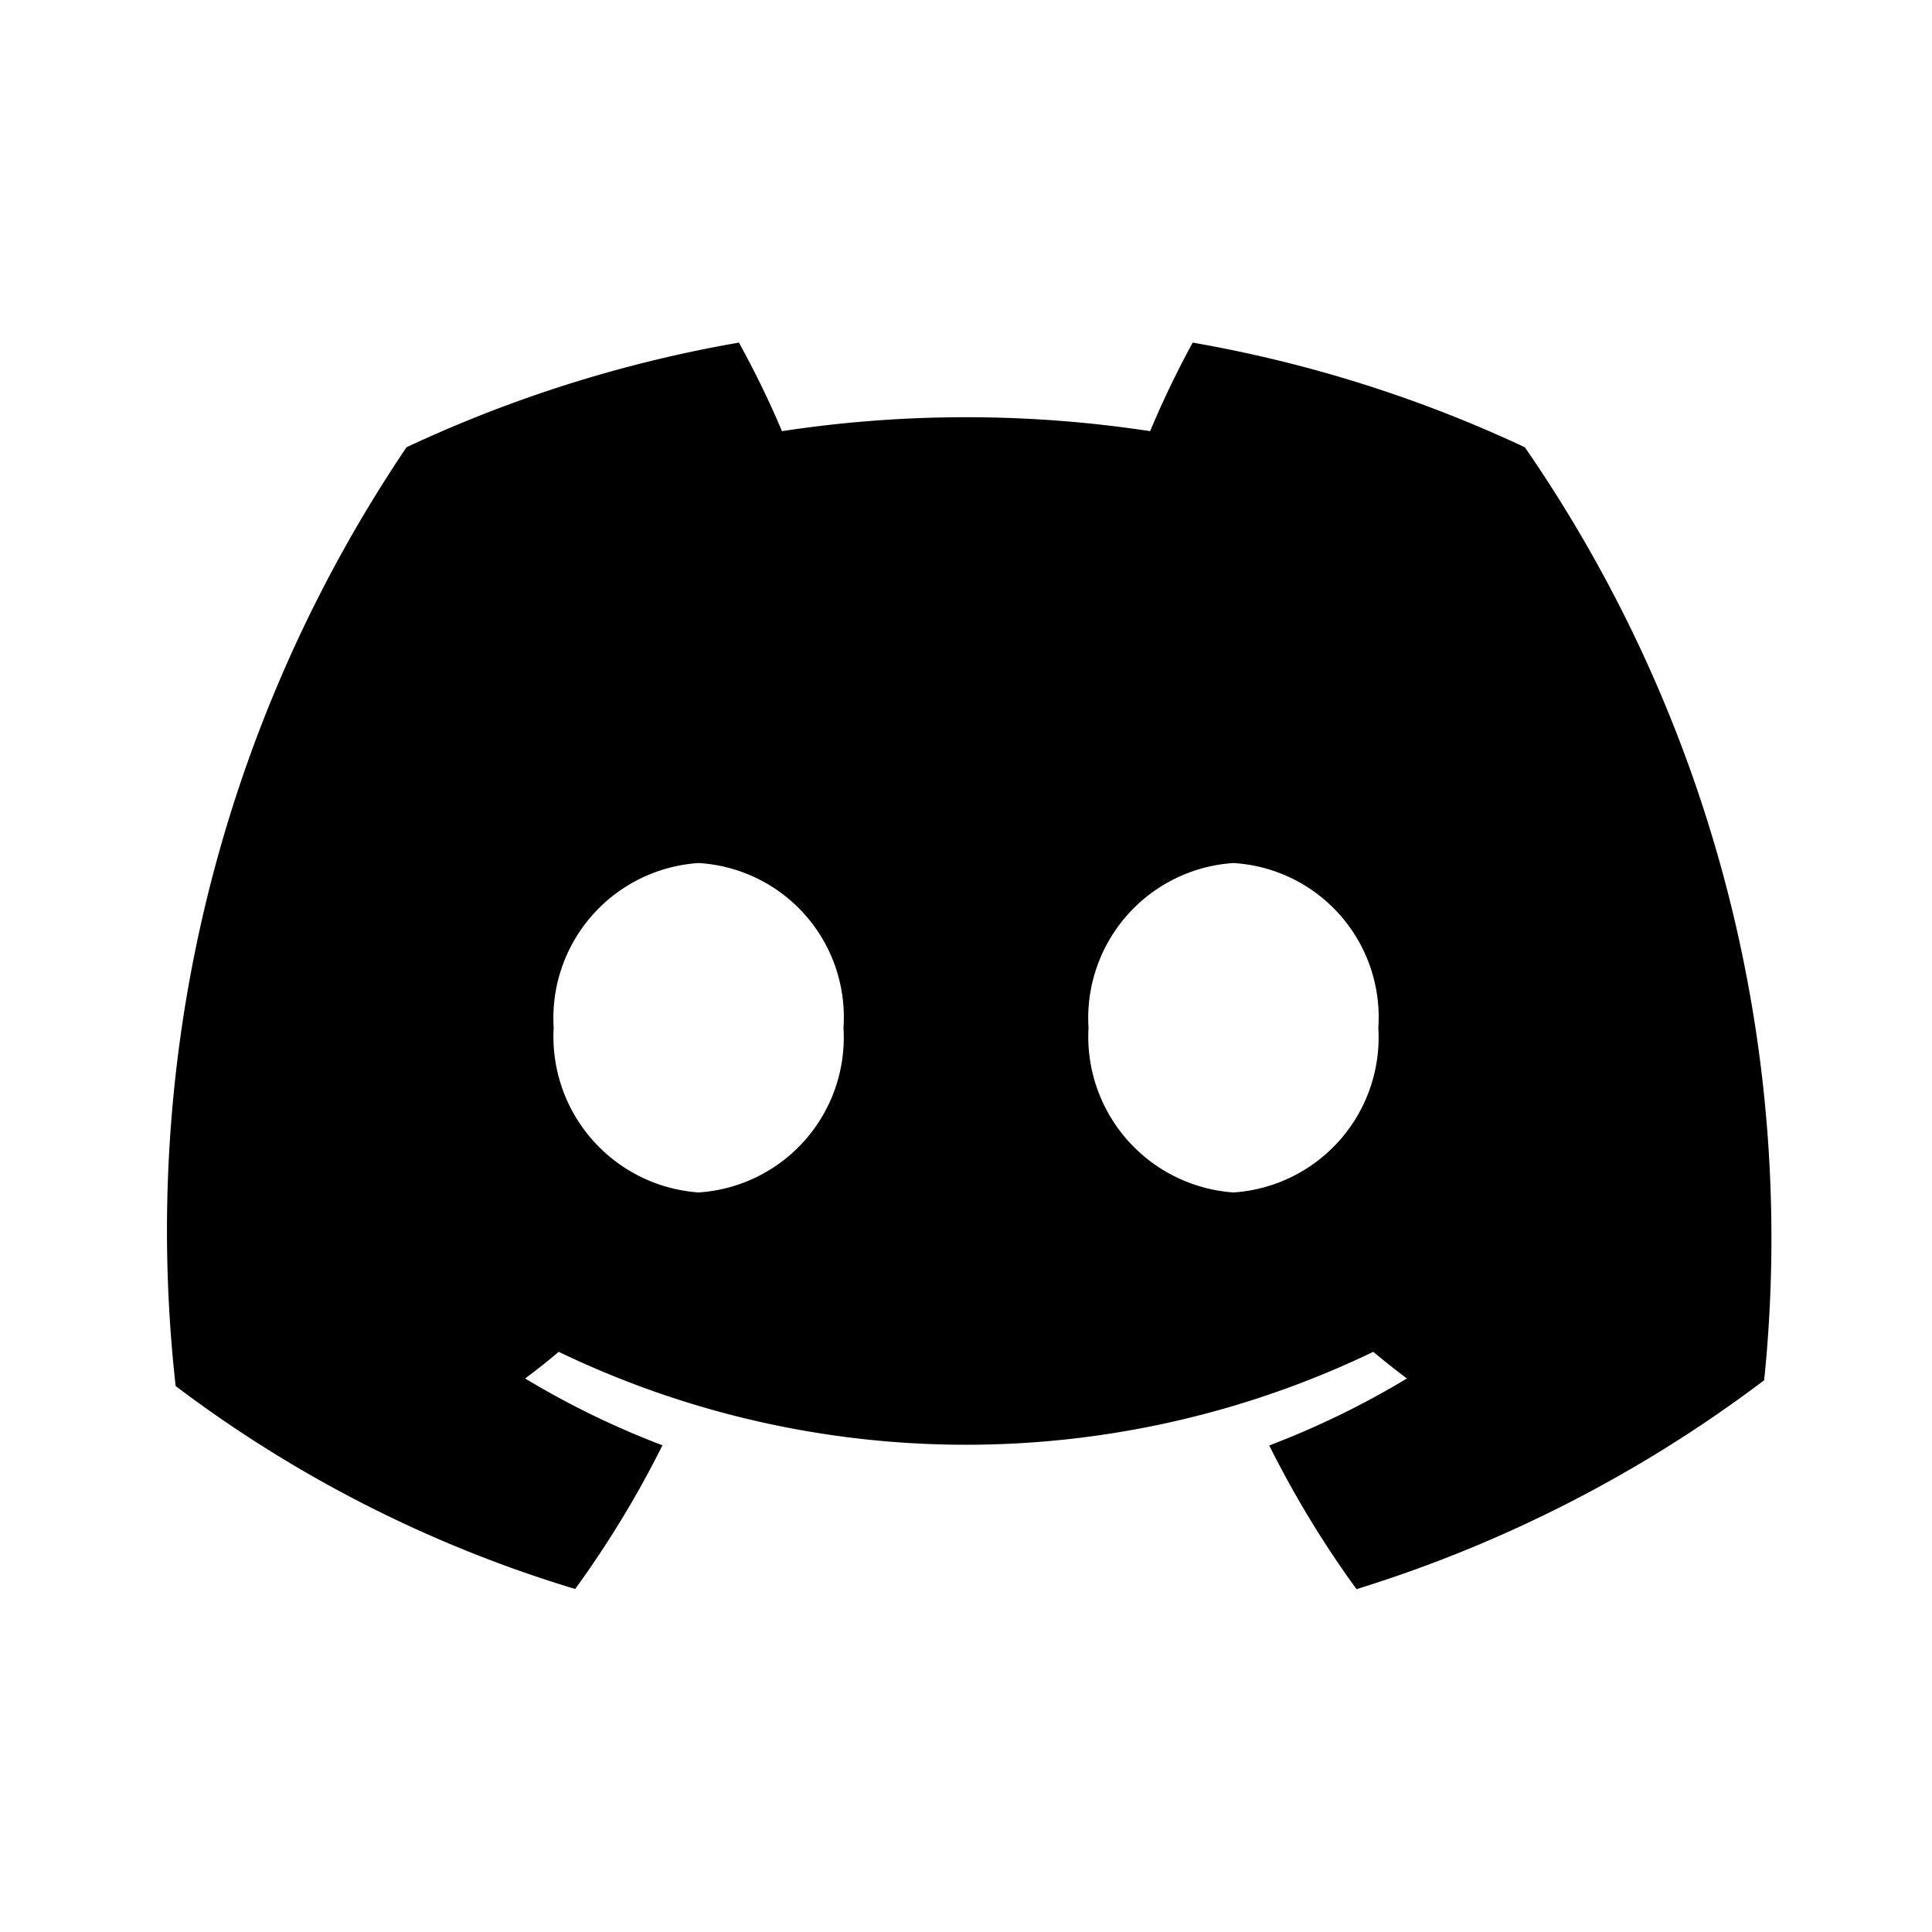 <?xml version="1.0" encoding="iso-8859-1"?>
<!-- Generator: www.svgicons.com -->
<svg xmlns="http://www.w3.org/2000/svg" width="800" height="800" viewBox="0 0 24 24">
<path fill="currentColor" d="M18.942 5.556a16.3 16.3 0 0 0-4.126-1.3a12.04 12.04 0 0 0-.529 1.1a15.175 15.175 0 0 0-4.573 0a11.586 11.586 0 0 0-.535-1.1a16.274 16.274 0 0 0-4.129 1.3a17.392 17.392 0 0 0-2.868 11.662a15.785 15.785 0 0 0 4.963 2.521c.41-.564.773-1.16 1.084-1.785a10.638 10.638 0 0 1-1.706-.83c.143-.106.283-.217.418-.331a11.664 11.664 0 0 0 10.118 0c.137.114.277.225.418.331c-.544.328-1.116.606-1.71.832a12.58 12.58 0 0 0 1.084 1.785a16.46 16.46 0 0 0 5.064-2.595a17.286 17.286 0 0 0-2.973-11.59M8.678 14.813a1.94 1.94 0 0 1-1.8-2.045a1.93 1.93 0 0 1 1.8-2.047a1.918 1.918 0 0 1 1.8 2.047a1.929 1.929 0 0 1-1.8 2.045m6.644 0a1.94 1.94 0 0 1-1.8-2.045a1.93 1.93 0 0 1 1.8-2.047a1.919 1.919 0 0 1 1.8 2.047a1.93 1.93 0 0 1-1.8 2.045"/>
</svg>